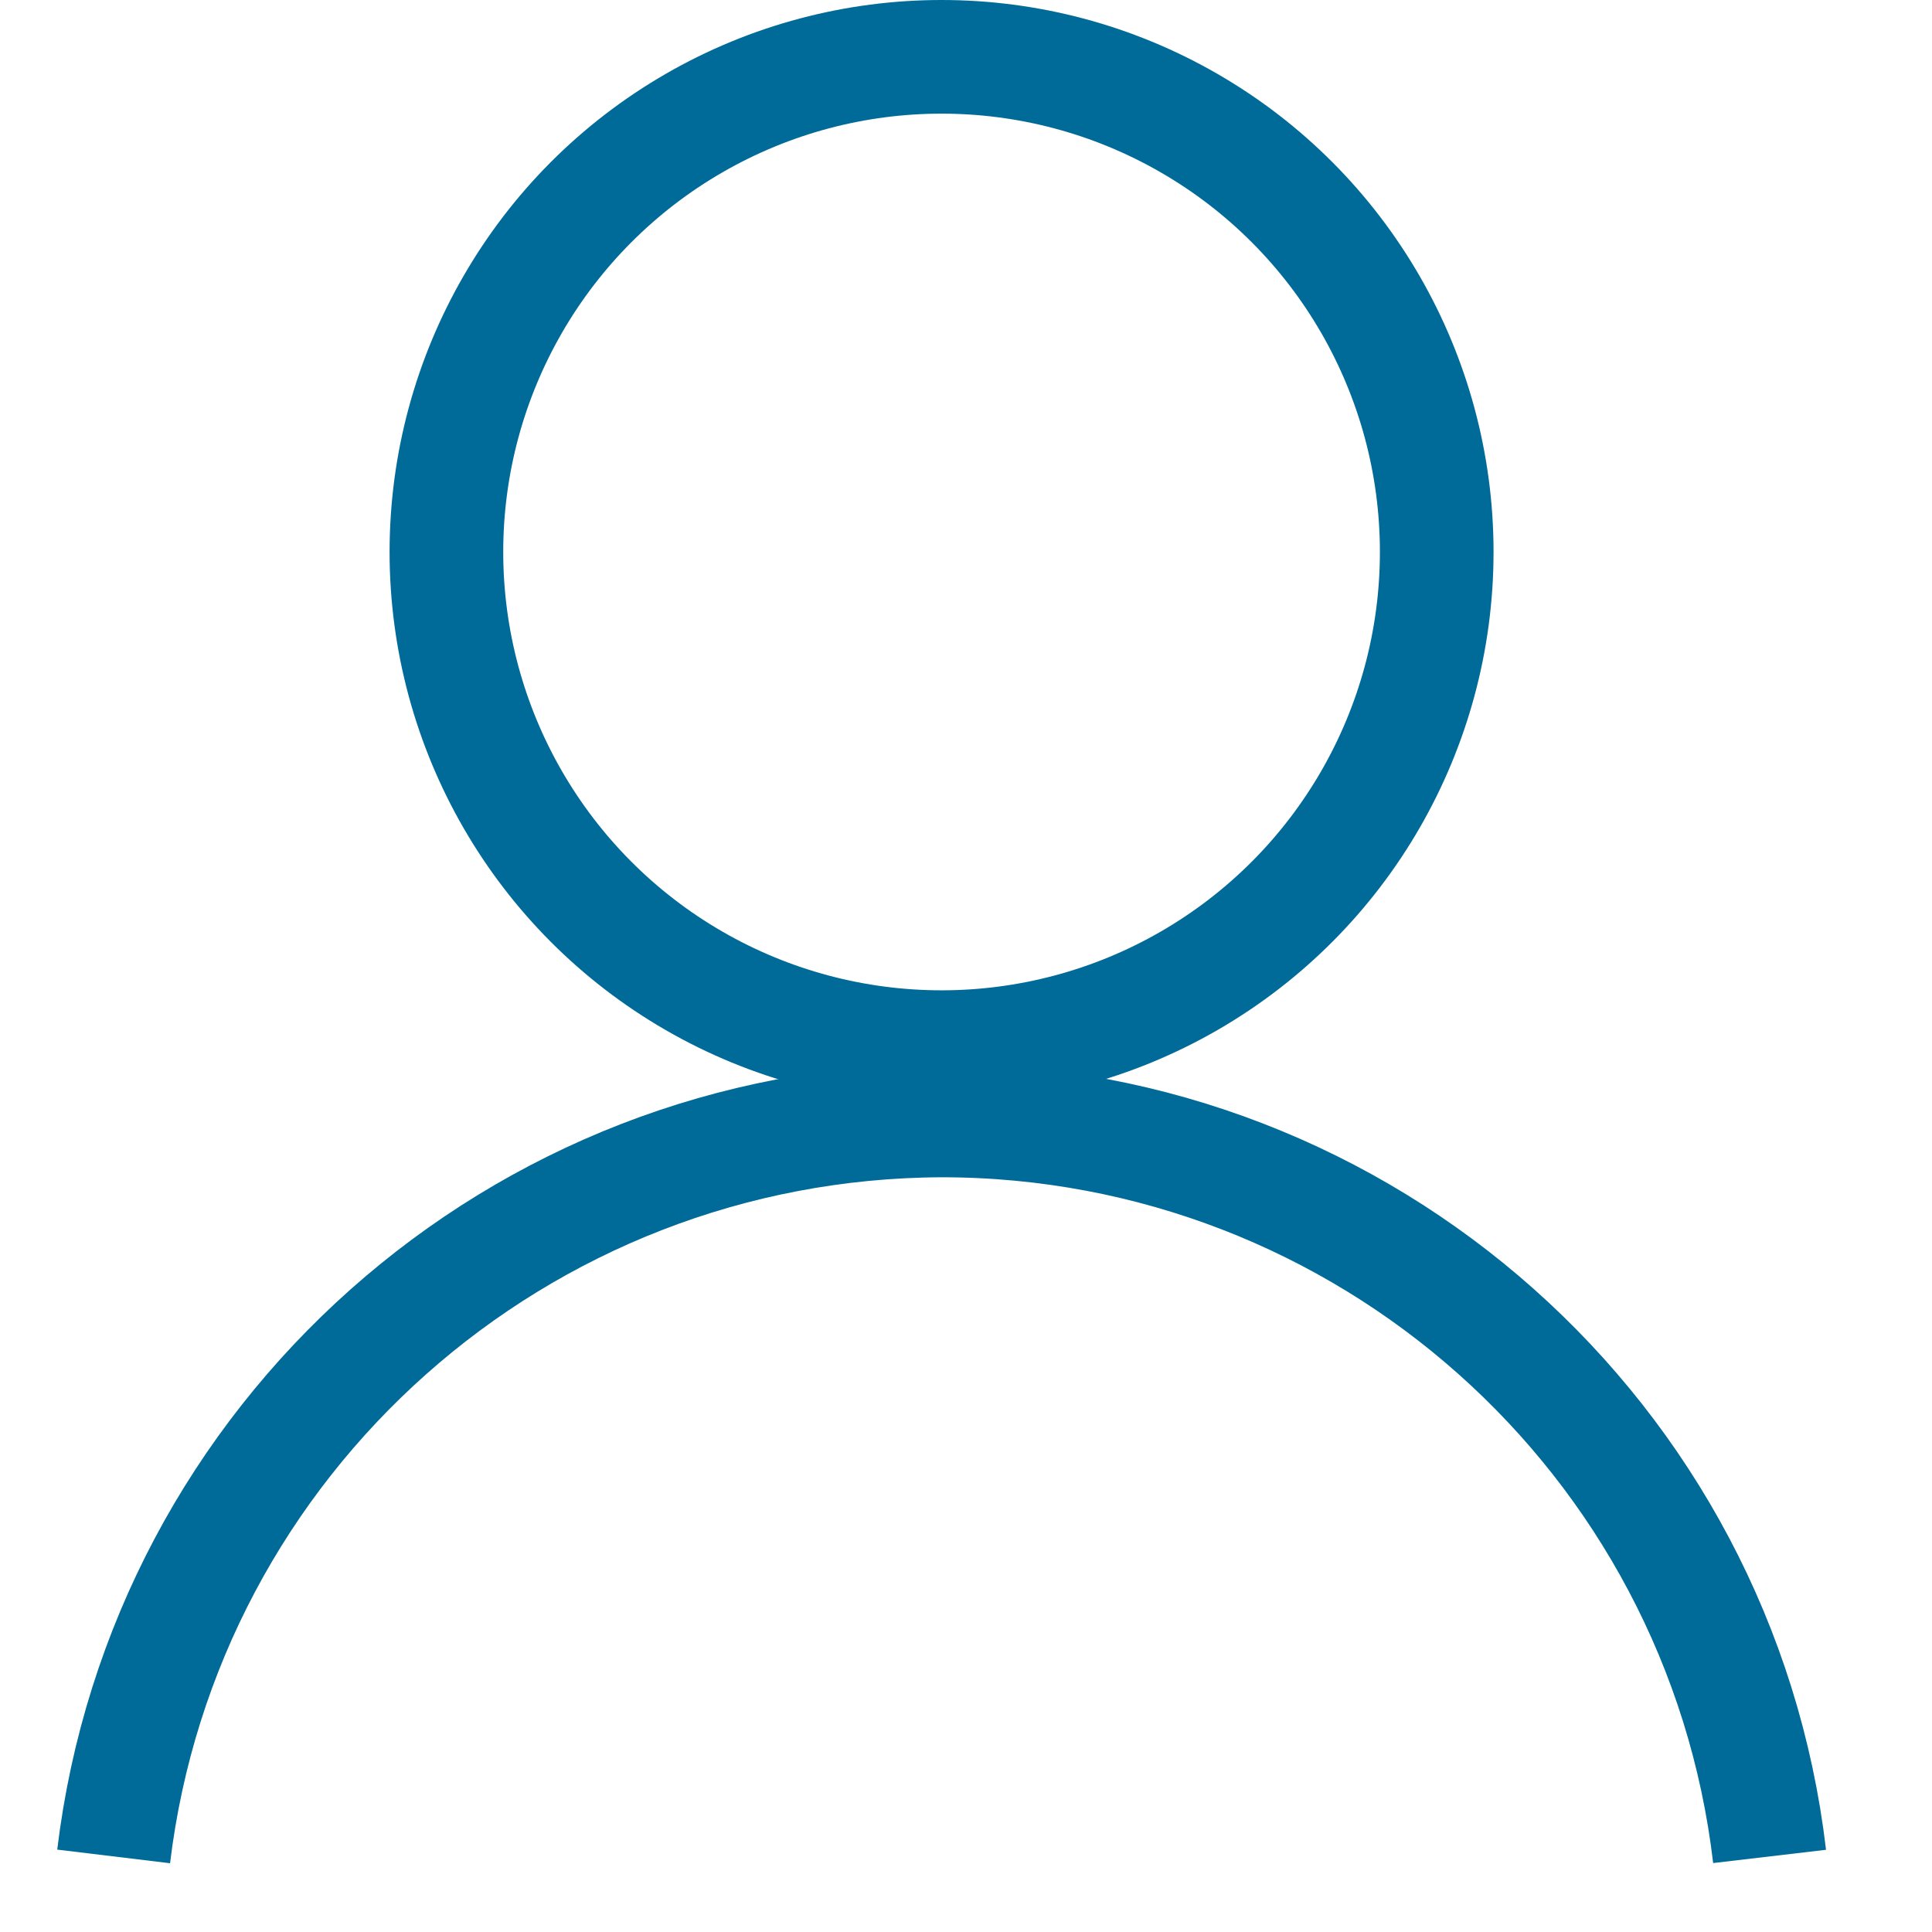 <?xml version="1.0" encoding="UTF-8"?>
<svg width="17px" height="17px" viewBox="0 0 17 17" version="1.1" xmlns="http://www.w3.org/2000/svg" xmlns:xlink="http://www.w3.org/1999/xlink">
    <!-- Generator: Sketch 59.1 (86144) - https://sketch.com -->
    <title>ico</title>
    <desc>Created with Sketch.</desc>
    <g id="Site" stroke="none" stroke-width="1" fill="none" fill-rule="evenodd">
        <g id="Lista" transform="translate(-1015, -316)" stroke="#006B99">
            <g id="search" transform="translate(0, 200)">
                <g id="servicos" transform="translate(1015, 116)">
                    <g id="ico" transform="translate(1, 0)">
                        <path d="M0,16.335 C0.445,12.65 3.569,9.872 7.286,9.859 C11.006,9.86 14.137,12.643 14.571,16.335" id="Path" fill-rule="nonzero"></path>
                        <circle id="Oval" cx="7.285" cy="4.857" r="4.357"></circle>
                    </g>
                </g>
            </g>
        </g>
    </g>
</svg>